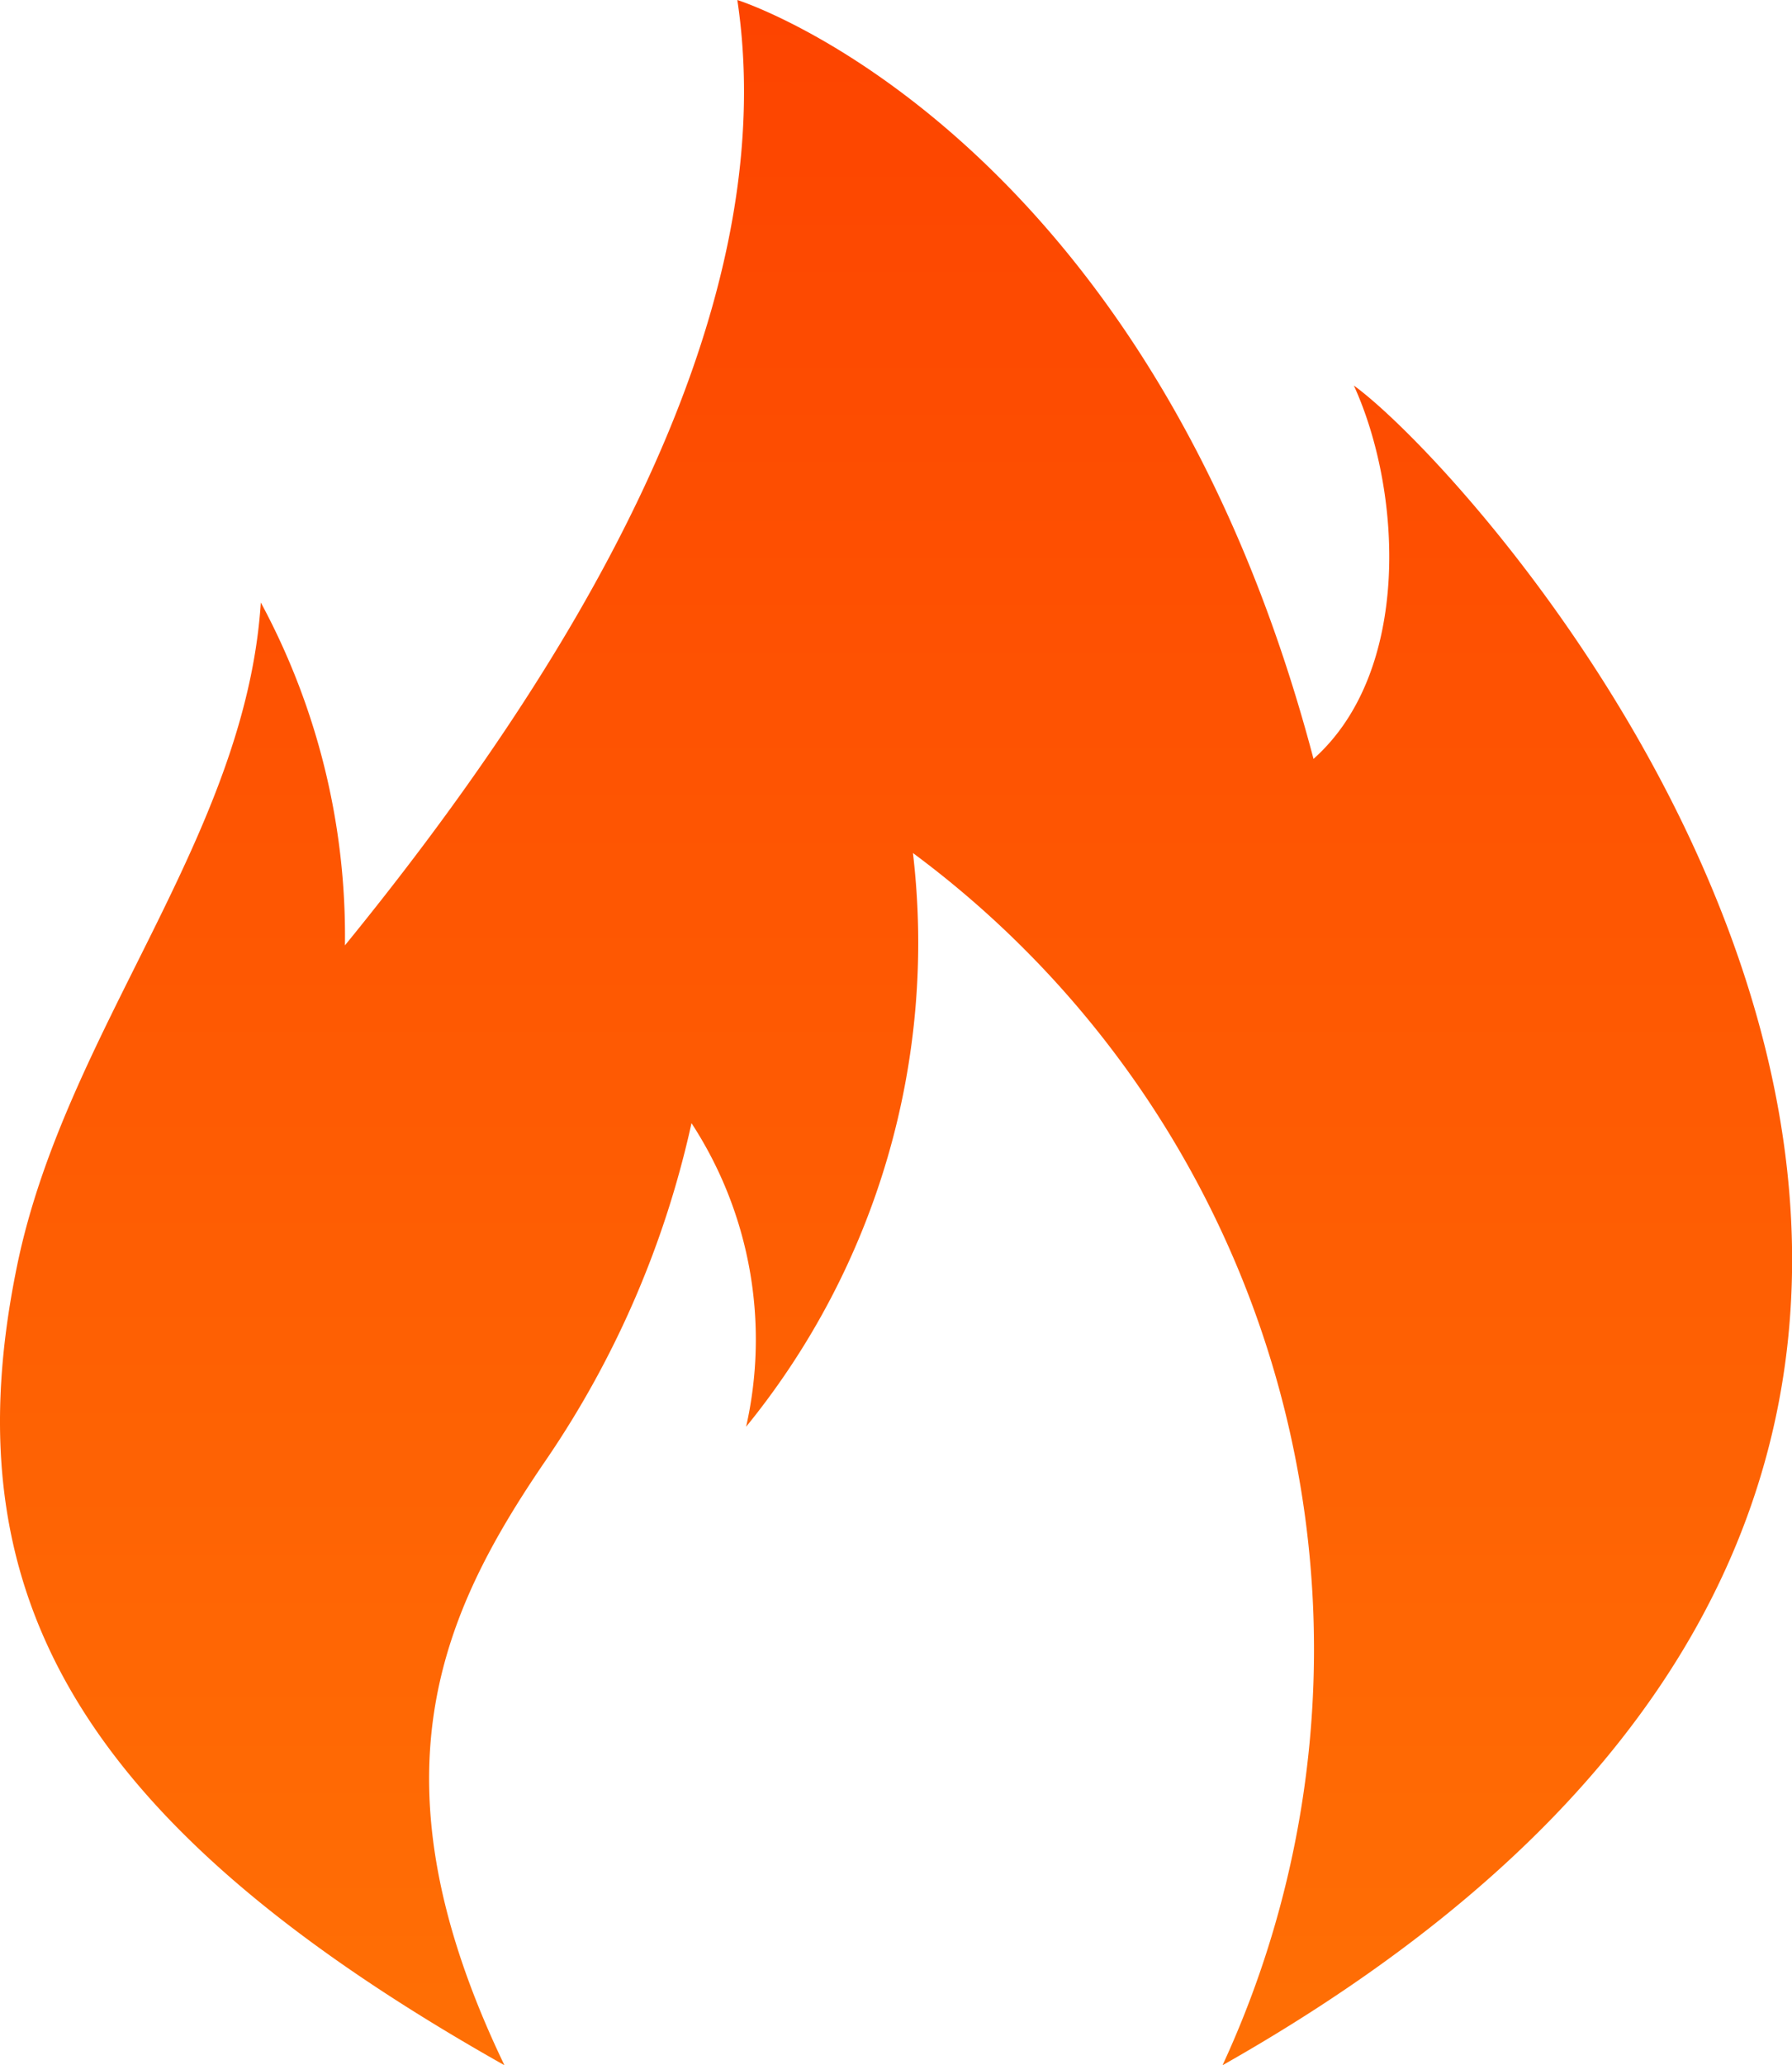 <svg xmlns="http://www.w3.org/2000/svg" xmlns:xlink="http://www.w3.org/1999/xlink" width="20.838" height="24" viewBox="0 0 20.838 24">
  <defs>
    <linearGradient id="linear-gradient" x1="0.5" x2="0.5" y2="1" gradientUnits="objectBoundingBox">
      <stop offset="0" stop-color="#fd4400"/>
      <stop offset="1" stop-color="#ff6f05"/>
    </linearGradient>
  </defs>
  <path id="Icon_metro-fire" data-name="Icon metro-fire" d="M10.567,25.928c-1.6-3.328-.748-5.235.482-7.032a11.2,11.2,0,0,0,1.693-3.916,4.6,4.6,0,0,1,.635,3.528,8.9,8.9,0,0,0,1.94-6.667,11.513,11.513,0,0,1,3.6,14.087c12.946-7.325,3.22-18.285,1.527-19.52.564,1.235.671,3.325-.469,4.339-1.93-7.319-6.7-8.819-6.7-8.819.564,3.774-2.046,7.9-4.563,10.986A8.158,8.158,0,0,0,7.734,8.93c-.178,2.734-2.267,4.963-2.833,7.7C4.135,20.342,5.475,23.058,10.567,25.928Z" transform="translate(-4.701 -1.928)" fill="url(#linear-gradient)"/>
</svg>
